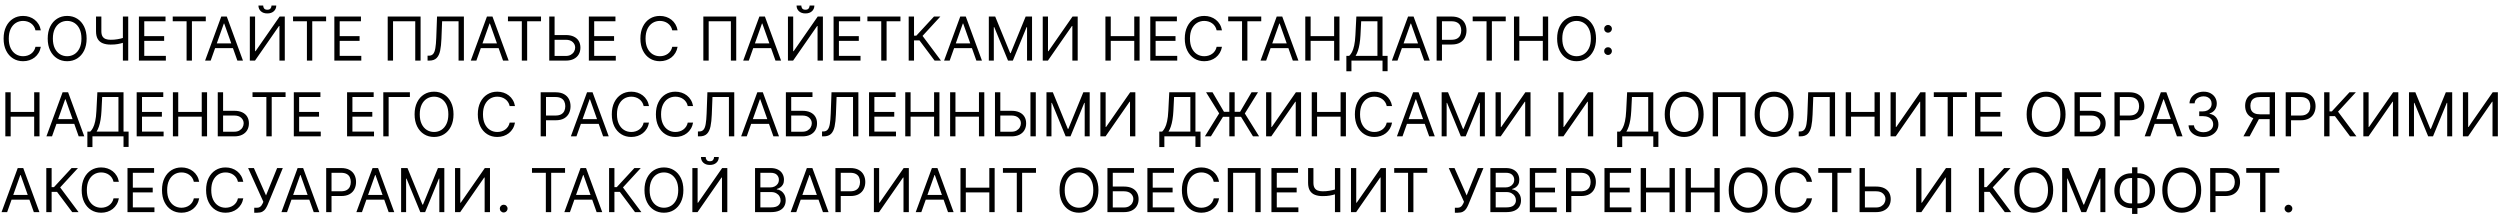 <?xml version="1.0" encoding="UTF-8"?> <svg xmlns="http://www.w3.org/2000/svg" width="330" height="29" viewBox="0 0 330 29" fill="none"><path d="M5.386 4H4.682C4.64 3.797 4.567 3.619 4.463 3.466C4.361 3.312 4.236 3.184 4.088 3.08C3.942 2.973 3.78 2.894 3.602 2.841C3.424 2.788 3.239 2.761 3.045 2.761C2.693 2.761 2.374 2.85 2.088 3.028C1.804 3.206 1.578 3.469 1.409 3.815C1.242 4.162 1.159 4.587 1.159 5.091C1.159 5.595 1.242 6.02 1.409 6.366C1.578 6.713 1.804 6.975 2.088 7.153C2.374 7.331 2.693 7.42 3.045 7.42C3.239 7.42 3.424 7.394 3.602 7.341C3.78 7.288 3.942 7.209 4.088 7.105C4.236 6.999 4.361 6.869 4.463 6.716C4.567 6.561 4.64 6.383 4.682 6.182H5.386C5.333 6.479 5.237 6.745 5.097 6.98C4.956 7.215 4.782 7.415 4.574 7.58C4.366 7.742 4.132 7.866 3.872 7.952C3.615 8.037 3.339 8.08 3.045 8.08C2.549 8.08 2.108 7.958 1.722 7.716C1.335 7.473 1.031 7.129 0.81 6.682C0.588 6.235 0.477 5.705 0.477 5.091C0.477 4.477 0.588 3.947 0.81 3.5C1.031 3.053 1.335 2.708 1.722 2.466C2.108 2.223 2.549 2.102 3.045 2.102C3.339 2.102 3.615 2.145 3.872 2.23C4.132 2.315 4.366 2.44 4.574 2.605C4.782 2.768 4.956 2.967 5.097 3.202C5.237 3.435 5.333 3.701 5.386 4ZM11.434 5.091C11.434 5.705 11.323 6.235 11.102 6.682C10.88 7.129 10.576 7.473 10.19 7.716C9.803 7.958 9.362 8.08 8.866 8.08C8.37 8.08 7.928 7.958 7.542 7.716C7.156 7.473 6.852 7.129 6.63 6.682C6.408 6.235 6.298 5.705 6.298 5.091C6.298 4.477 6.408 3.947 6.63 3.5C6.852 3.053 7.156 2.708 7.542 2.466C7.928 2.223 8.37 2.102 8.866 2.102C9.362 2.102 9.803 2.223 10.19 2.466C10.576 2.708 10.88 3.053 11.102 3.5C11.323 3.947 11.434 4.477 11.434 5.091ZM10.752 5.091C10.752 4.587 10.668 4.162 10.499 3.815C10.333 3.469 10.106 3.206 9.82 3.028C9.536 2.85 9.218 2.761 8.866 2.761C8.513 2.761 8.194 2.85 7.908 3.028C7.624 3.206 7.398 3.469 7.229 3.815C7.063 4.162 6.979 4.587 6.979 5.091C6.979 5.595 7.063 6.02 7.229 6.366C7.398 6.713 7.624 6.975 7.908 7.153C8.194 7.331 8.513 7.42 8.866 7.42C9.218 7.42 9.536 7.331 9.82 7.153C10.106 6.975 10.333 6.713 10.499 6.366C10.668 6.02 10.752 5.595 10.752 5.091ZM12.675 2.182H13.38V4.125C13.38 4.413 13.43 4.639 13.53 4.804C13.631 4.967 13.773 5.082 13.957 5.151C14.14 5.217 14.357 5.25 14.607 5.25C14.764 5.25 14.917 5.244 15.065 5.233C15.212 5.22 15.356 5.202 15.496 5.179C15.639 5.156 15.777 5.129 15.911 5.097C16.048 5.064 16.181 5.028 16.312 4.989V5.625C16.185 5.665 16.059 5.701 15.934 5.733C15.811 5.765 15.682 5.793 15.548 5.815C15.415 5.838 15.272 5.856 15.119 5.869C14.965 5.881 14.795 5.886 14.607 5.886C14.206 5.886 13.86 5.829 13.57 5.713C13.282 5.598 13.061 5.411 12.905 5.153C12.752 4.896 12.675 4.553 12.675 4.125V2.182ZM16.221 2.182H16.925V8H16.221V2.182ZM18.337 8V2.182H21.849V2.807H19.042V4.773H21.667V5.398H19.042V7.375H21.894V8H18.337ZM22.8 2.807V2.182H27.164V2.807H25.334V8H24.63V2.807H22.8ZM27.81 8H27.072L29.208 2.182H29.935L32.072 8H31.333L29.595 3.102H29.549L27.81 8ZM28.083 5.727H31.06V6.352H28.083V5.727ZM32.978 2.182H33.671V6.761H33.728L36.91 2.182H37.592V8H36.887V3.432H36.83L33.66 8H32.978V2.182ZM35.842 0.727H36.467C36.467 1.034 36.361 1.285 36.148 1.48C35.936 1.675 35.648 1.773 35.285 1.773C34.927 1.773 34.642 1.675 34.43 1.48C34.219 1.285 34.114 1.034 34.114 0.727H34.739C34.739 0.875 34.78 1.005 34.861 1.116C34.945 1.228 35.086 1.284 35.285 1.284C35.484 1.284 35.626 1.228 35.711 1.116C35.798 1.005 35.842 0.875 35.842 0.727ZM38.683 2.807V2.182H43.047V2.807H41.217V8H40.513V2.807H38.683ZM44.134 8V2.182H47.646V2.807H44.839V4.773H47.464V5.398H44.839V7.375H47.691V8H44.134ZM55.518 2.182V8H54.813V2.807H51.881V8H51.177V2.182H55.518ZM56.439 8V7.352H56.609C56.852 7.352 57.04 7.275 57.175 7.119C57.309 6.964 57.406 6.713 57.465 6.366C57.525 6.02 57.566 5.561 57.587 4.989L57.689 2.182H61.234V8H60.53V2.807H58.359L58.269 5.125C58.246 5.735 58.19 6.254 58.101 6.682C58.012 7.11 57.856 7.437 57.632 7.662C57.409 7.887 57.083 8 56.655 8H56.439ZM62.881 8H62.142L64.278 2.182H65.006L67.142 8H66.403L64.665 3.102H64.619L62.881 8ZM63.153 5.727H66.131V6.352H63.153V5.727ZM67.05 2.807V2.182H71.414V2.807H69.585V8H68.88V2.807H67.05ZM73.024 4.625H74.683C75.1 4.625 75.451 4.693 75.737 4.83C76.025 4.966 76.243 5.158 76.391 5.406C76.54 5.654 76.615 5.947 76.615 6.284C76.615 6.621 76.54 6.919 76.391 7.176C76.243 7.434 76.025 7.635 75.737 7.781C75.451 7.927 75.1 8 74.683 8H72.501V2.182H73.206V7.386H74.683C74.948 7.386 75.173 7.333 75.356 7.227C75.542 7.119 75.682 6.981 75.777 6.812C75.874 6.642 75.922 6.462 75.922 6.273C75.922 5.994 75.815 5.755 75.601 5.554C75.387 5.351 75.081 5.25 74.683 5.25H73.024V4.625ZM77.728 8V2.182H81.239V2.807H78.433V4.773H81.058V5.398H78.433V7.375H81.285V8H77.728ZM89.441 4H88.737C88.695 3.797 88.622 3.619 88.518 3.466C88.415 3.312 88.29 3.184 88.143 3.08C87.997 2.973 87.835 2.894 87.657 2.841C87.479 2.788 87.293 2.761 87.1 2.761C86.748 2.761 86.429 2.85 86.143 3.028C85.859 3.206 85.632 3.469 85.464 3.815C85.297 4.162 85.214 4.587 85.214 5.091C85.214 5.595 85.297 6.02 85.464 6.366C85.632 6.713 85.859 6.975 86.143 7.153C86.429 7.331 86.748 7.42 87.1 7.42C87.293 7.42 87.479 7.394 87.657 7.341C87.835 7.288 87.997 7.209 88.143 7.105C88.29 6.999 88.415 6.869 88.518 6.716C88.622 6.561 88.695 6.383 88.737 6.182H89.441C89.388 6.479 89.291 6.745 89.151 6.98C89.011 7.215 88.837 7.415 88.629 7.58C88.42 7.742 88.186 7.866 87.927 7.952C87.669 8.037 87.394 8.08 87.1 8.08C86.604 8.08 86.163 7.958 85.776 7.716C85.39 7.473 85.086 7.129 84.864 6.682C84.643 6.235 84.532 5.705 84.532 5.091C84.532 4.477 84.643 3.947 84.864 3.5C85.086 3.053 85.39 2.708 85.776 2.466C86.163 2.223 86.604 2.102 87.1 2.102C87.394 2.102 87.669 2.145 87.927 2.23C88.186 2.315 88.42 2.44 88.629 2.605C88.837 2.768 89.011 2.967 89.151 3.202C89.291 3.435 89.388 3.701 89.441 4ZM97.182 2.182V8H96.477V2.807H93.546V8H92.841V2.182H97.182ZM98.842 8H98.103L100.239 2.182H100.967L103.103 8H102.364L100.626 3.102H100.58L98.842 8ZM99.114 5.727H102.092V6.352H99.114V5.727ZM104.009 2.182H104.702V6.761H104.759L107.941 2.182H108.623V8H107.918V3.432H107.862L104.691 8H104.009V2.182ZM106.873 0.727H107.498C107.498 1.034 107.392 1.285 107.18 1.48C106.968 1.675 106.68 1.773 106.316 1.773C105.958 1.773 105.673 1.675 105.461 1.48C105.251 1.285 105.146 1.034 105.146 0.727H105.771C105.771 0.875 105.811 1.005 105.893 1.116C105.976 1.228 106.117 1.284 106.316 1.284C106.515 1.284 106.657 1.228 106.742 1.116C106.829 1.005 106.873 0.875 106.873 0.727ZM110.033 8V2.182H113.544V2.807H110.737V4.773H113.362V5.398H110.737V7.375H113.589V8H110.033ZM114.496 2.807V2.182H118.859V2.807H117.03V8H116.325V2.807H114.496ZM123.367 8L121.367 5.33H120.651V8H119.947V2.182H120.651V4.705H120.958L123.288 2.182H124.129L121.776 4.739L124.208 8H123.367ZM125.357 8H124.619L126.755 2.182H127.482L129.619 8H128.88L127.141 3.102H127.096L125.357 8ZM125.63 5.727H128.607V6.352H125.63V5.727ZM130.525 2.182H131.366L133.343 7.011H133.411L135.388 2.182H136.229V8H135.57V3.58H135.513L133.695 8H133.059L131.241 3.58H131.184V8H130.525V2.182ZM137.642 2.182H138.335V6.761H138.392L141.574 2.182H142.256V8H141.551V3.432H141.494L138.324 8H137.642V2.182ZM145.915 8V2.182H146.62V4.773H149.722V2.182H150.427V8H149.722V5.398H146.62V8H145.915ZM151.837 8V2.182H155.349V2.807H152.542V4.773H155.167V5.398H152.542V7.375H155.394V8H151.837ZM161.3 4H160.596C160.554 3.797 160.481 3.619 160.377 3.466C160.275 3.312 160.15 3.184 160.002 3.08C159.856 2.973 159.694 2.894 159.516 2.841C159.338 2.788 159.153 2.761 158.96 2.761C158.607 2.761 158.288 2.85 158.002 3.028C157.718 3.206 157.492 3.469 157.323 3.815C157.156 4.162 157.073 4.587 157.073 5.091C157.073 5.595 157.156 6.02 157.323 6.366C157.492 6.713 157.718 6.975 158.002 7.153C158.288 7.331 158.607 7.42 158.96 7.42C159.153 7.42 159.338 7.394 159.516 7.341C159.694 7.288 159.856 7.209 160.002 7.105C160.15 6.999 160.275 6.869 160.377 6.716C160.481 6.561 160.554 6.383 160.596 6.182H161.3C161.247 6.479 161.151 6.745 161.011 6.98C160.871 7.215 160.696 7.415 160.488 7.58C160.28 7.742 160.046 7.866 159.786 7.952C159.529 8.037 159.253 8.08 158.96 8.08C158.463 8.08 158.022 7.958 157.636 7.716C157.249 7.473 156.945 7.129 156.724 6.682C156.502 6.235 156.391 5.705 156.391 5.091C156.391 4.477 156.502 3.947 156.724 3.5C156.945 3.053 157.249 2.708 157.636 2.466C158.022 2.223 158.463 2.102 158.96 2.102C159.253 2.102 159.529 2.145 159.786 2.23C160.046 2.315 160.28 2.44 160.488 2.605C160.696 2.768 160.871 2.967 161.011 3.202C161.151 3.435 161.247 3.701 161.3 4ZM162.121 2.807V2.182H166.484V2.807H164.655V8H163.95V2.807H162.121ZM167.131 8H166.392L168.528 2.182H169.256L171.392 8H170.653L168.915 3.102H168.869L167.131 8ZM167.403 5.727H170.381V6.352H167.403V5.727ZM172.298 8V2.182H173.003V4.773H176.105V2.182H176.81V8H176.105V5.398H173.003V8H172.298ZM177.72 9.409V7.375H178.095C178.224 7.258 178.345 7.092 178.459 6.878C178.574 6.662 178.672 6.374 178.751 6.014C178.833 5.652 178.887 5.193 178.913 4.636L179.038 2.182H182.493V7.375H183.163V9.398H182.493V8H178.391V9.409H177.72ZM178.936 7.375H181.822V2.807H179.675L179.584 4.636C179.561 5.061 179.521 5.445 179.464 5.79C179.408 6.133 179.335 6.437 179.246 6.702C179.157 6.965 179.054 7.189 178.936 7.375ZM184.467 8H183.728L185.864 2.182H186.592L188.728 8H187.989L186.251 3.102H186.205L184.467 8ZM184.739 5.727H187.717V6.352H184.739V5.727ZM189.634 8V2.182H191.6C192.057 2.182 192.43 2.264 192.719 2.429C193.011 2.592 193.227 2.812 193.367 3.091C193.507 3.369 193.577 3.68 193.577 4.023C193.577 4.366 193.507 4.677 193.367 4.957C193.229 5.238 193.015 5.461 192.725 5.628C192.435 5.793 192.064 5.875 191.612 5.875H190.202V5.25H191.589C191.901 5.25 192.152 5.196 192.342 5.088C192.531 4.98 192.668 4.834 192.754 4.651C192.841 4.465 192.884 4.256 192.884 4.023C192.884 3.79 192.841 3.581 192.754 3.398C192.668 3.214 192.53 3.07 192.339 2.966C192.147 2.86 191.894 2.807 191.577 2.807H190.339V8H189.634ZM194.394 2.807V2.182H198.758V2.807H196.928V8H196.224V2.807H194.394ZM199.845 8V2.182H200.55V4.773H203.652V2.182H204.357V8H203.652V5.398H200.55V8H199.845ZM210.676 5.091C210.676 5.705 210.565 6.235 210.344 6.682C210.122 7.129 209.818 7.473 209.432 7.716C209.045 7.958 208.604 8.08 208.108 8.08C207.612 8.08 207.17 7.958 206.784 7.716C206.398 7.473 206.094 7.129 205.872 6.682C205.651 6.235 205.54 5.705 205.54 5.091C205.54 4.477 205.651 3.947 205.872 3.5C206.094 3.053 206.398 2.708 206.784 2.466C207.17 2.223 207.612 2.102 208.108 2.102C208.604 2.102 209.045 2.223 209.432 2.466C209.818 2.708 210.122 3.053 210.344 3.5C210.565 3.947 210.676 4.477 210.676 5.091ZM209.994 5.091C209.994 4.587 209.91 4.162 209.741 3.815C209.575 3.469 209.348 3.206 209.062 3.028C208.778 2.85 208.46 2.761 208.108 2.761C207.756 2.761 207.437 2.85 207.151 3.028C206.866 3.206 206.64 3.469 206.472 3.815C206.305 4.162 206.222 4.587 206.222 5.091C206.222 5.595 206.305 6.02 206.472 6.366C206.64 6.713 206.866 6.975 207.151 7.153C207.437 7.331 207.756 7.42 208.108 7.42C208.46 7.42 208.778 7.331 209.062 7.153C209.348 6.975 209.575 6.713 209.741 6.366C209.91 6.02 209.994 5.595 209.994 5.091ZM212.259 7.256C212.118 7.256 211.998 7.205 211.898 7.105C211.797 7.005 211.747 6.884 211.747 6.744C211.747 6.604 211.797 6.484 211.898 6.384C211.998 6.283 212.118 6.233 212.259 6.233C212.399 6.233 212.519 6.283 212.619 6.384C212.72 6.484 212.77 6.604 212.77 6.744C212.77 6.837 212.746 6.922 212.699 7C212.653 7.078 212.592 7.14 212.514 7.188C212.438 7.233 212.353 7.256 212.259 7.256ZM212.259 4.312C212.118 4.312 211.998 4.262 211.898 4.162C211.797 4.062 211.747 3.941 211.747 3.801C211.747 3.661 211.797 3.541 211.898 3.44C211.998 3.34 212.118 3.29 212.259 3.29C212.399 3.29 212.519 3.34 212.619 3.44C212.72 3.541 212.77 3.661 212.77 3.801C212.77 3.894 212.746 3.979 212.699 4.057C212.653 4.134 212.592 4.197 212.514 4.244C212.438 4.29 212.353 4.312 212.259 4.312ZM0.705 18V12.182H1.409V14.773H4.511V12.182H5.216V18H4.511V15.398H1.409V18H0.705ZM6.865 18H6.126L8.263 12.182H8.99L11.126 18H10.388L8.649 13.102H8.604L6.865 18ZM7.138 15.727H10.115V16.352H7.138V15.727ZM11.533 19.409V17.375H11.908C12.037 17.258 12.158 17.092 12.271 16.878C12.387 16.662 12.484 16.374 12.564 16.014C12.645 15.652 12.699 15.193 12.726 14.636L12.851 12.182H16.305V17.375H16.976V19.398H16.305V18H12.203V19.409H11.533ZM12.749 17.375H15.635V12.807H13.487L13.396 14.636C13.374 15.061 13.334 15.445 13.277 15.79C13.22 16.133 13.147 16.437 13.058 16.702C12.969 16.965 12.866 17.189 12.749 17.375ZM18.041 18V12.182H21.552V12.807H18.745V14.773H21.37V15.398H18.745V17.375H21.597V18H18.041ZM22.822 18V12.182H23.526V14.773H26.629V12.182H27.333V18H26.629V15.398H23.526V18H22.822ZM29.266 14.625H30.925C31.342 14.625 31.693 14.693 31.979 14.829C32.267 14.966 32.485 15.158 32.633 15.406C32.782 15.654 32.857 15.947 32.857 16.284C32.857 16.621 32.782 16.919 32.633 17.176C32.485 17.434 32.267 17.635 31.979 17.781C31.693 17.927 31.342 18 30.925 18H28.744V12.182H29.448V17.386H30.925C31.191 17.386 31.415 17.333 31.599 17.227C31.784 17.119 31.924 16.981 32.019 16.812C32.116 16.642 32.164 16.462 32.164 16.273C32.164 15.994 32.057 15.755 31.843 15.554C31.629 15.351 31.323 15.25 30.925 15.25H29.266V14.625ZM33.332 12.807V12.182H37.695V12.807H35.866V18H35.161V12.807H33.332ZM38.783 18V12.182H42.294V12.807H39.487V14.773H42.112V15.398H39.487V17.375H42.34V18H38.783ZM45.814 18V12.182H49.325V12.807H46.519V14.773H49.144V15.398H46.519V17.375H49.371V18H45.814ZM54.106 12.182V12.807H51.3V18H50.595V12.182H54.106ZM59.864 15.091C59.864 15.704 59.753 16.235 59.531 16.682C59.31 17.129 59.006 17.474 58.619 17.716C58.233 17.958 57.792 18.079 57.295 18.079C56.799 18.079 56.358 17.958 55.972 17.716C55.585 17.474 55.281 17.129 55.06 16.682C54.838 16.235 54.727 15.704 54.727 15.091C54.727 14.477 54.838 13.947 55.06 13.5C55.281 13.053 55.585 12.708 55.972 12.466C56.358 12.223 56.799 12.102 57.295 12.102C57.792 12.102 58.233 12.223 58.619 12.466C59.006 12.708 59.31 13.053 59.531 13.5C59.753 13.947 59.864 14.477 59.864 15.091ZM59.182 15.091C59.182 14.587 59.097 14.162 58.929 13.815C58.762 13.469 58.536 13.206 58.25 13.028C57.966 12.85 57.648 12.761 57.295 12.761C56.943 12.761 56.624 12.85 56.338 13.028C56.054 13.206 55.828 13.469 55.659 13.815C55.492 14.162 55.409 14.587 55.409 15.091C55.409 15.595 55.492 16.02 55.659 16.366C55.828 16.713 56.054 16.975 56.338 17.153C56.624 17.331 56.943 17.421 57.295 17.421C57.648 17.421 57.966 17.331 58.25 17.153C58.536 16.975 58.762 16.713 58.929 16.366C59.097 16.02 59.182 15.595 59.182 15.091ZM67.98 14H67.276C67.234 13.797 67.161 13.619 67.057 13.466C66.954 13.312 66.829 13.184 66.682 13.079C66.536 12.973 66.374 12.894 66.196 12.841C66.018 12.788 65.832 12.761 65.639 12.761C65.287 12.761 64.968 12.85 64.682 13.028C64.398 13.206 64.171 13.469 64.003 13.815C63.836 14.162 63.753 14.587 63.753 15.091C63.753 15.595 63.836 16.02 64.003 16.366C64.171 16.713 64.398 16.975 64.682 17.153C64.968 17.331 65.287 17.421 65.639 17.421C65.832 17.421 66.018 17.394 66.196 17.341C66.374 17.288 66.536 17.209 66.682 17.105C66.829 16.999 66.954 16.869 67.057 16.716C67.161 16.561 67.234 16.383 67.276 16.182H67.98C67.927 16.479 67.831 16.745 67.69 16.98C67.55 17.215 67.376 17.415 67.168 17.579C66.959 17.742 66.725 17.866 66.466 17.952C66.208 18.037 65.933 18.079 65.639 18.079C65.143 18.079 64.702 17.958 64.315 17.716C63.929 17.474 63.625 17.129 63.403 16.682C63.182 16.235 63.071 15.704 63.071 15.091C63.071 14.477 63.182 13.947 63.403 13.5C63.625 13.053 63.929 12.708 64.315 12.466C64.702 12.223 65.143 12.102 65.639 12.102C65.933 12.102 66.208 12.145 66.466 12.23C66.725 12.315 66.959 12.44 67.168 12.605C67.376 12.768 67.55 12.967 67.69 13.202C67.831 13.435 67.927 13.701 67.98 14ZM71.369 18V12.182H73.335C73.791 12.182 74.164 12.264 74.454 12.429C74.746 12.592 74.961 12.812 75.102 13.091C75.242 13.369 75.312 13.68 75.312 14.023C75.312 14.366 75.242 14.677 75.102 14.957C74.963 15.238 74.749 15.461 74.46 15.628C74.17 15.793 73.799 15.875 73.346 15.875H71.937V15.25H73.323C73.636 15.25 73.887 15.196 74.076 15.088C74.265 14.98 74.403 14.834 74.488 14.651C74.575 14.465 74.619 14.256 74.619 14.023C74.619 13.79 74.575 13.581 74.488 13.398C74.403 13.214 74.264 13.07 74.073 12.966C73.882 12.86 73.628 12.807 73.312 12.807H72.073V18H71.369ZM76.092 18H75.353L77.489 12.182H78.217L80.353 18H79.614L77.876 13.102H77.83L76.092 18ZM76.364 15.727H79.342V16.352H76.364V15.727ZM85.668 14H84.963C84.921 13.797 84.849 13.619 84.744 13.466C84.642 13.312 84.517 13.184 84.369 13.079C84.224 12.973 84.062 12.894 83.883 12.841C83.706 12.788 83.52 12.761 83.327 12.761C82.974 12.761 82.655 12.85 82.369 13.028C82.085 13.206 81.859 13.469 81.69 13.815C81.524 14.162 81.44 14.587 81.44 15.091C81.44 15.595 81.524 16.02 81.69 16.366C81.859 16.713 82.085 16.975 82.369 17.153C82.655 17.331 82.974 17.421 83.327 17.421C83.52 17.421 83.706 17.394 83.883 17.341C84.062 17.288 84.224 17.209 84.369 17.105C84.517 16.999 84.642 16.869 84.744 16.716C84.849 16.561 84.921 16.383 84.963 16.182H85.668C85.615 16.479 85.518 16.745 85.378 16.98C85.238 17.215 85.063 17.415 84.855 17.579C84.647 17.742 84.413 17.866 84.153 17.952C83.896 18.037 83.62 18.079 83.327 18.079C82.831 18.079 82.389 17.958 82.003 17.716C81.617 17.474 81.312 17.129 81.091 16.682C80.869 16.235 80.758 15.704 80.758 15.091C80.758 14.477 80.869 13.947 81.091 13.5C81.312 13.053 81.617 12.708 82.003 12.466C82.389 12.223 82.831 12.102 83.327 12.102C83.62 12.102 83.896 12.145 84.153 12.23C84.413 12.315 84.647 12.44 84.855 12.605C85.063 12.768 85.238 12.967 85.378 13.202C85.518 13.435 85.615 13.701 85.668 14ZM91.488 14H90.783C90.742 13.797 90.669 13.619 90.565 13.466C90.462 13.312 90.337 13.184 90.19 13.079C90.044 12.973 89.882 12.894 89.704 12.841C89.526 12.788 89.34 12.761 89.147 12.761C88.795 12.761 88.476 12.85 88.19 13.028C87.906 13.206 87.679 13.469 87.511 13.815C87.344 14.162 87.261 14.587 87.261 15.091C87.261 15.595 87.344 16.02 87.511 16.366C87.679 16.713 87.906 16.975 88.19 17.153C88.476 17.331 88.795 17.421 89.147 17.421C89.34 17.421 89.526 17.394 89.704 17.341C89.882 17.288 90.044 17.209 90.19 17.105C90.337 16.999 90.462 16.869 90.565 16.716C90.669 16.561 90.742 16.383 90.783 16.182H91.488C91.435 16.479 91.338 16.745 91.198 16.98C91.058 17.215 90.884 17.415 90.675 17.579C90.467 17.742 90.233 17.866 89.974 17.952C89.716 18.037 89.441 18.079 89.147 18.079C88.651 18.079 88.21 17.958 87.823 17.716C87.437 17.474 87.133 17.129 86.911 16.682C86.69 16.235 86.579 15.704 86.579 15.091C86.579 14.477 86.69 13.947 86.911 13.5C87.133 13.053 87.437 12.708 87.823 12.466C88.21 12.223 88.651 12.102 89.147 12.102C89.441 12.102 89.716 12.145 89.974 12.23C90.233 12.315 90.467 12.44 90.675 12.605C90.884 12.768 91.058 12.967 91.198 13.202C91.338 13.435 91.435 13.701 91.488 14ZM92.126 18V17.352H92.297C92.539 17.352 92.728 17.275 92.862 17.119C92.997 16.964 93.093 16.713 93.152 16.366C93.213 16.02 93.253 15.561 93.274 14.989L93.376 12.182H96.922V18H96.217V12.807H94.047L93.956 15.125C93.933 15.735 93.877 16.254 93.788 16.682C93.699 17.11 93.543 17.437 93.32 17.662C93.096 17.887 92.77 18 92.342 18H92.126ZM98.568 18H97.829L99.966 12.182H100.693L102.83 18H102.091L100.352 13.102H100.307L98.568 18ZM98.841 15.727H101.818V16.352H98.841V15.727ZM103.736 18V12.182H107.247V12.807H104.44V14.625H105.918C106.334 14.625 106.686 14.693 106.972 14.829C107.259 14.966 107.477 15.158 107.625 15.406C107.775 15.654 107.849 15.947 107.849 16.284C107.849 16.621 107.775 16.919 107.625 17.176C107.477 17.434 107.259 17.635 106.972 17.781C106.686 17.927 106.334 18 105.918 18H103.736ZM104.44 17.386H105.918C106.183 17.386 106.407 17.333 106.591 17.227C106.777 17.119 106.917 16.981 107.011 16.812C107.108 16.642 107.156 16.462 107.156 16.273C107.156 15.994 107.049 15.755 106.835 15.554C106.621 15.351 106.315 15.25 105.918 15.25H104.44V17.386ZM108.509 18V17.352H108.68C108.922 17.352 109.111 17.275 109.245 17.119C109.379 16.964 109.476 16.713 109.535 16.366C109.595 16.02 109.636 15.561 109.657 14.989L109.759 12.182H113.305V18H112.6V12.807H110.43L110.339 15.125C110.316 15.735 110.26 16.254 110.171 16.682C110.082 17.11 109.926 17.437 109.702 17.662C109.479 17.887 109.153 18 108.725 18H108.509ZM114.712 18V12.182H118.224V12.807H115.417V14.773H118.042V15.398H115.417V17.375H118.269V18H114.712ZM119.494 18V12.182H120.198V14.773H123.3V12.182H124.005V18H123.3V15.398H120.198V18H119.494ZM125.415 18V12.182H126.12V14.773H129.222V12.182H129.927V18H129.222V15.398H126.12V18H125.415ZM131.86 14.625H133.519C133.936 14.625 134.287 14.693 134.573 14.829C134.861 14.966 135.079 15.158 135.227 15.406C135.376 15.654 135.451 15.947 135.451 16.284C135.451 16.621 135.376 16.919 135.227 17.176C135.079 17.434 134.861 17.635 134.573 17.781C134.287 17.927 133.936 18 133.519 18H131.337V12.182H132.042V17.386H133.519C133.784 17.386 134.009 17.333 134.192 17.227C134.378 17.119 134.518 16.981 134.613 16.812C134.71 16.642 134.758 16.462 134.758 16.273C134.758 15.994 134.651 15.755 134.437 15.554C134.223 15.351 133.917 15.25 133.519 15.25H131.86V14.625ZM136.724 12.182V18H136.019V12.182H136.724ZM138.134 12.182H138.975L140.952 17.011H141.021L142.998 12.182H143.839V18H143.18V13.579H143.123L141.305 18H140.668L138.85 13.579H138.793V18H138.134V12.182ZM145.251 12.182H145.945V16.761H146.001L149.183 12.182H149.865V18H149.161V13.432H149.104L145.933 18H145.251V12.182ZM153.025 19.409V17.375H153.4C153.529 17.258 153.65 17.092 153.763 16.878C153.879 16.662 153.977 16.374 154.056 16.014C154.138 15.652 154.192 15.193 154.218 14.636L154.343 12.182H157.798V17.375H158.468V19.398H157.798V18H153.695V19.409H153.025ZM154.241 17.375H157.127V12.807H154.979L154.888 14.636C154.866 15.061 154.826 15.445 154.769 15.79C154.712 16.133 154.639 16.437 154.55 16.702C154.461 16.965 154.358 17.189 154.241 17.375ZM162.976 12.182V18H162.271V12.182H162.976ZM159.044 18L160.93 14.966L159.203 12.182H160.055L161.567 14.761H163.692L165.203 12.182H166.055L164.317 14.977L166.203 18H165.396L163.817 15.421H161.43L159.839 18H159.044ZM167.126 12.182H167.82V16.761H167.876L171.058 12.182H171.74V18H171.036V13.432H170.979L167.808 18H167.126V12.182ZM173.15 18V12.182H173.854V14.773H176.957V12.182H177.661V18H176.957V15.398H173.854V18H173.15ZM183.754 14H183.049C183.007 13.797 182.934 13.619 182.83 13.466C182.728 13.312 182.603 13.184 182.455 13.079C182.309 12.973 182.147 12.894 181.969 12.841C181.791 12.788 181.606 12.761 181.413 12.761C181.06 12.761 180.741 12.85 180.455 13.028C180.171 13.206 179.945 13.469 179.776 13.815C179.61 14.162 179.526 14.587 179.526 15.091C179.526 15.595 179.61 16.02 179.776 16.366C179.945 16.713 180.171 16.975 180.455 17.153C180.741 17.331 181.06 17.421 181.413 17.421C181.606 17.421 181.791 17.394 181.969 17.341C182.147 17.288 182.309 17.209 182.455 17.105C182.603 16.999 182.728 16.869 182.83 16.716C182.934 16.561 183.007 16.383 183.049 16.182H183.754C183.701 16.479 183.604 16.745 183.464 16.98C183.324 17.215 183.149 17.415 182.941 17.579C182.733 17.742 182.499 17.866 182.239 17.952C181.982 18.037 181.706 18.079 181.413 18.079C180.916 18.079 180.475 17.958 180.089 17.716C179.702 17.474 179.398 17.129 179.177 16.682C178.955 16.235 178.844 15.704 178.844 15.091C178.844 14.477 178.955 13.947 179.177 13.5C179.398 13.053 179.702 12.708 180.089 12.466C180.475 12.223 180.916 12.102 181.413 12.102C181.706 12.102 181.982 12.145 182.239 12.23C182.499 12.315 182.733 12.44 182.941 12.605C183.149 12.768 183.324 12.967 183.464 13.202C183.604 13.435 183.701 13.701 183.754 14ZM185.131 18H184.392L186.528 12.182H187.256L189.392 18H188.653L186.915 13.102H186.869L185.131 18ZM185.403 15.727H188.381V16.352H185.403V15.727ZM190.298 12.182H191.139L193.116 17.011H193.185L195.162 12.182H196.003V18H195.344V13.579H195.287L193.469 18H192.832L191.014 13.579H190.957V18H190.298V12.182ZM197.415 12.182H198.109V16.761H198.165L201.347 12.182H202.029V18H201.325V13.432H201.268L198.097 18H197.415V12.182ZM205.689 12.182H206.382V16.761H206.439L209.621 12.182H210.303V18H209.598V13.432H209.541L206.371 18H205.689V12.182ZM213.462 19.409V17.375H213.837C213.966 17.258 214.087 17.092 214.201 16.878C214.317 16.662 214.414 16.374 214.494 16.014C214.575 15.652 214.629 15.193 214.656 14.636L214.781 12.182H218.235V17.375H218.906V19.398H218.235V18H214.133V19.409H213.462ZM214.678 17.375H217.565V12.807H215.417L215.326 14.636C215.303 15.061 215.263 15.445 215.207 15.79C215.15 16.133 215.077 16.437 214.988 16.702C214.899 16.965 214.796 17.189 214.678 17.375ZM224.879 15.091C224.879 15.704 224.768 16.235 224.547 16.682C224.325 17.129 224.021 17.474 223.635 17.716C223.249 17.958 222.807 18.079 222.311 18.079C221.815 18.079 221.374 17.958 220.987 17.716C220.601 17.474 220.297 17.129 220.075 16.682C219.854 16.235 219.743 15.704 219.743 15.091C219.743 14.477 219.854 13.947 220.075 13.5C220.297 13.053 220.601 12.708 220.987 12.466C221.374 12.223 221.815 12.102 222.311 12.102C222.807 12.102 223.249 12.223 223.635 12.466C224.021 12.708 224.325 13.053 224.547 13.5C224.768 13.947 224.879 14.477 224.879 15.091ZM224.197 15.091C224.197 14.587 224.113 14.162 223.945 13.815C223.778 13.469 223.552 13.206 223.266 13.028C222.982 12.85 222.663 12.761 222.311 12.761C221.959 12.761 221.64 12.85 221.354 13.028C221.07 13.206 220.843 13.469 220.675 13.815C220.508 14.162 220.425 14.587 220.425 15.091C220.425 15.595 220.508 16.02 220.675 16.366C220.843 16.713 221.07 16.975 221.354 17.153C221.64 17.331 221.959 17.421 222.311 17.421C222.663 17.421 222.982 17.331 223.266 17.153C223.552 16.975 223.778 16.713 223.945 16.366C224.113 16.02 224.197 15.595 224.197 15.091ZM230.416 12.182V18H229.712V12.807H226.78V18H226.075V12.182H230.416ZM236.746 15.091C236.746 15.704 236.636 16.235 236.414 16.682C236.192 17.129 235.888 17.474 235.502 17.716C235.116 17.958 234.674 18.079 234.178 18.079C233.682 18.079 233.241 17.958 232.854 17.716C232.468 17.474 232.164 17.129 231.942 16.682C231.721 16.235 231.61 15.704 231.61 15.091C231.61 14.477 231.721 13.947 231.942 13.5C232.164 13.053 232.468 12.708 232.854 12.466C233.241 12.223 233.682 12.102 234.178 12.102C234.674 12.102 235.116 12.223 235.502 12.466C235.888 12.708 236.192 13.053 236.414 13.5C236.636 13.947 236.746 14.477 236.746 15.091ZM236.065 15.091C236.065 14.587 235.98 14.162 235.812 13.815C235.645 13.469 235.419 13.206 235.133 13.028C234.849 12.85 234.531 12.761 234.178 12.761C233.826 12.761 233.507 12.85 233.221 13.028C232.937 13.206 232.71 13.469 232.542 13.815C232.375 14.162 232.292 14.587 232.292 15.091C232.292 15.595 232.375 16.02 232.542 16.366C232.71 16.713 232.937 16.975 233.221 17.153C233.507 17.331 233.826 17.421 234.178 17.421C234.531 17.421 234.849 17.331 235.133 17.153C235.419 16.975 235.645 16.713 235.812 16.366C235.98 16.02 236.065 15.595 236.065 15.091ZM237.431 18V17.352H237.602C237.844 17.352 238.032 17.275 238.167 17.119C238.301 16.964 238.398 16.713 238.457 16.366C238.517 16.02 238.558 15.561 238.579 14.989L238.681 12.182H242.227V18H241.522V12.807H239.352L239.261 15.125C239.238 15.735 239.182 16.254 239.093 16.682C239.004 17.11 238.848 17.437 238.624 17.662C238.401 17.887 238.075 18 237.647 18H237.431ZM243.634 18V12.182H244.339V14.773H247.441V12.182H248.146V18H247.441V15.398H244.339V18H243.634ZM249.556 12.182H250.249V16.761H250.306L253.488 12.182H254.17V18H253.465V13.432H253.408L250.238 18H249.556V12.182ZM255.261 12.807V12.182H259.625V12.807H257.795V18H257.091V12.807H255.261ZM260.712 18V12.182H264.224V12.807H261.417V14.773H264.042V15.398H261.417V17.375H264.269V18H260.712ZM272.653 15.091C272.653 15.704 272.542 16.235 272.32 16.682C272.099 17.129 271.795 17.474 271.408 17.716C271.022 17.958 270.581 18.079 270.085 18.079C269.588 18.079 269.147 17.958 268.761 17.716C268.374 17.474 268.07 17.129 267.849 16.682C267.627 16.235 267.516 15.704 267.516 15.091C267.516 14.477 267.627 13.947 267.849 13.5C268.07 13.053 268.374 12.708 268.761 12.466C269.147 12.223 269.588 12.102 270.085 12.102C270.581 12.102 271.022 12.223 271.408 12.466C271.795 12.708 272.099 13.053 272.32 13.5C272.542 13.947 272.653 14.477 272.653 15.091ZM271.971 15.091C271.971 14.587 271.887 14.162 271.718 13.815C271.551 13.469 271.325 13.206 271.039 13.028C270.755 12.85 270.437 12.761 270.085 12.761C269.732 12.761 269.413 12.85 269.127 13.028C268.843 13.206 268.617 13.469 268.448 13.815C268.281 14.162 268.198 14.587 268.198 15.091C268.198 15.595 268.281 16.02 268.448 16.366C268.617 16.713 268.843 16.975 269.127 17.153C269.413 17.331 269.732 17.421 270.085 17.421C270.437 17.421 270.755 17.331 271.039 17.153C271.325 16.975 271.551 16.713 271.718 16.366C271.887 16.02 271.971 15.595 271.971 15.091ZM273.837 18V12.182H277.349V12.807H274.542V14.625H276.019C276.436 14.625 276.787 14.693 277.073 14.829C277.361 14.966 277.579 15.158 277.727 15.406C277.876 15.654 277.951 15.947 277.951 16.284C277.951 16.621 277.876 16.919 277.727 17.176C277.579 17.434 277.361 17.635 277.073 17.781C276.787 17.927 276.436 18 276.019 18H273.837ZM274.542 17.386H276.019C276.284 17.386 276.509 17.333 276.692 17.227C276.878 17.119 277.018 16.981 277.113 16.812C277.21 16.642 277.258 16.462 277.258 16.273C277.258 15.994 277.151 15.755 276.937 15.554C276.723 15.351 276.417 15.25 276.019 15.25H274.542V17.386ZM279.111 18V12.182H281.077C281.533 12.182 281.906 12.264 282.196 12.429C282.488 12.592 282.704 12.812 282.844 13.091C282.984 13.369 283.054 13.68 283.054 14.023C283.054 14.366 282.984 14.677 282.844 14.957C282.705 15.238 282.491 15.461 282.202 15.628C281.912 15.793 281.541 15.875 281.088 15.875H279.679V15.25H281.065C281.378 15.25 281.629 15.196 281.818 15.088C282.008 14.98 282.145 14.834 282.23 14.651C282.317 14.465 282.361 14.256 282.361 14.023C282.361 13.79 282.317 13.581 282.23 13.398C282.145 13.214 282.007 13.07 281.815 12.966C281.624 12.86 281.37 12.807 281.054 12.807H279.815V18H279.111ZM283.834 18H283.095L285.232 12.182H285.959L288.095 18H287.357L285.618 13.102H285.572L283.834 18ZM284.107 15.727H287.084V16.352H284.107V15.727ZM290.865 18.079C290.49 18.079 290.156 18.015 289.862 17.886C289.571 17.758 289.339 17.579 289.166 17.349C288.996 17.118 288.903 16.85 288.888 16.546H289.604C289.619 16.733 289.683 16.895 289.797 17.031C289.911 17.166 290.059 17.27 290.243 17.344C290.427 17.418 290.63 17.454 290.854 17.454C291.104 17.454 291.325 17.411 291.518 17.324C291.712 17.237 291.863 17.116 291.973 16.96C292.083 16.805 292.138 16.625 292.138 16.421C292.138 16.206 292.085 16.018 291.979 15.855C291.873 15.69 291.717 15.562 291.513 15.469C291.308 15.376 291.058 15.329 290.763 15.329H290.297V14.704H290.763C290.994 14.704 291.196 14.663 291.371 14.579C291.547 14.496 291.684 14.379 291.783 14.227C291.883 14.076 291.933 13.898 291.933 13.693C291.933 13.496 291.89 13.325 291.803 13.179C291.715 13.033 291.592 12.919 291.433 12.838C291.276 12.757 291.09 12.716 290.876 12.716C290.676 12.716 290.486 12.753 290.308 12.827C290.132 12.899 289.988 13.004 289.876 13.142C289.765 13.278 289.704 13.443 289.695 13.636H289.013C289.024 13.331 289.116 13.064 289.288 12.835C289.461 12.604 289.686 12.424 289.964 12.296C290.245 12.167 290.553 12.102 290.888 12.102C291.248 12.102 291.556 12.175 291.814 12.321C292.071 12.465 292.269 12.655 292.408 12.892C292.546 13.129 292.615 13.384 292.615 13.659C292.615 13.987 292.529 14.266 292.357 14.497C292.186 14.728 291.954 14.888 291.661 14.977V15.023C292.028 15.083 292.315 15.24 292.521 15.492C292.728 15.742 292.831 16.051 292.831 16.421C292.831 16.737 292.745 17.021 292.572 17.273C292.402 17.523 292.169 17.72 291.874 17.864C291.578 18.008 291.242 18.079 290.865 18.079ZM300.3 18H299.595V12.807H298.357C298.042 12.807 297.789 12.855 297.598 12.952C297.407 13.046 297.268 13.181 297.18 13.355C297.093 13.529 297.05 13.733 297.05 13.966C297.05 14.199 297.092 14.4 297.178 14.568C297.265 14.735 297.403 14.864 297.592 14.954C297.784 15.046 298.035 15.091 298.345 15.091H299.913V15.727H298.322C297.872 15.727 297.501 15.652 297.212 15.503C296.922 15.351 296.707 15.143 296.567 14.878C296.427 14.613 296.357 14.309 296.357 13.966C296.357 13.623 296.427 13.317 296.567 13.048C296.707 12.779 296.923 12.568 297.214 12.415C297.506 12.259 297.879 12.182 298.334 12.182H300.3V18ZM297.561 15.386H298.357L296.947 18H296.129L297.561 15.386ZM301.712 18V12.182H303.678C304.135 12.182 304.508 12.264 304.798 12.429C305.089 12.592 305.305 12.812 305.445 13.091C305.585 13.369 305.656 13.68 305.656 14.023C305.656 14.366 305.585 14.677 305.445 14.957C305.307 15.238 305.093 15.461 304.803 15.628C304.513 15.793 304.142 15.875 303.69 15.875H302.281V15.25H303.667C303.979 15.25 304.23 15.196 304.42 15.088C304.609 14.98 304.746 14.834 304.832 14.651C304.919 14.465 304.962 14.256 304.962 14.023C304.962 13.79 304.919 13.581 304.832 13.398C304.746 13.214 304.608 13.07 304.417 12.966C304.226 12.86 303.972 12.807 303.656 12.807H302.417V18H301.712ZM310.211 18L308.211 15.329H307.495V18H306.79V12.182H307.495V14.704H307.802L310.131 12.182H310.972L308.62 14.739L311.052 18H310.211ZM311.962 12.182H312.656V16.761H312.712L315.894 12.182H316.576V18H315.871V13.432H315.815L312.644 18H311.962V12.182ZM317.986 12.182H318.827L320.804 17.011H320.872L322.849 12.182H323.69V18H323.031V13.579H322.974L321.156 18H320.52L318.702 13.579H318.645V18H317.986V12.182ZM325.103 12.182H325.796V16.761H325.853L329.035 12.182H329.717V18H329.012V13.432H328.955L325.785 18H325.103V12.182ZM0.943 28H0.205L2.341 22.182H3.068L5.205 28H4.466L2.727 23.102H2.682L0.943 28ZM1.216 25.727H4.193V26.352H1.216V25.727ZM9.531 28L7.531 25.329H6.815V28H6.111V22.182H6.815V24.704H7.122L9.452 22.182H10.293L7.94 24.739L10.372 28H9.531ZM15.691 24H14.986C14.945 23.797 14.872 23.619 14.768 23.466C14.665 23.312 14.54 23.184 14.393 23.079C14.247 22.974 14.085 22.894 13.907 22.841C13.729 22.788 13.543 22.761 13.35 22.761C12.998 22.761 12.679 22.85 12.393 23.028C12.109 23.206 11.882 23.469 11.714 23.815C11.547 24.162 11.464 24.587 11.464 25.091C11.464 25.595 11.547 26.02 11.714 26.366C11.882 26.713 12.109 26.975 12.393 27.153C12.679 27.331 12.998 27.421 13.35 27.421C13.543 27.421 13.729 27.394 13.907 27.341C14.085 27.288 14.247 27.209 14.393 27.105C14.54 26.999 14.665 26.869 14.768 26.716C14.872 26.561 14.945 26.383 14.986 26.182H15.691C15.638 26.479 15.541 26.745 15.401 26.98C15.261 27.215 15.087 27.415 14.879 27.579C14.67 27.742 14.436 27.866 14.177 27.952C13.919 28.037 13.644 28.079 13.35 28.079C12.854 28.079 12.413 27.958 12.026 27.716C11.64 27.474 11.336 27.129 11.114 26.682C10.893 26.235 10.782 25.704 10.782 25.091C10.782 24.477 10.893 23.947 11.114 23.5C11.336 23.053 11.64 22.708 12.026 22.466C12.413 22.224 12.854 22.102 13.35 22.102C13.644 22.102 13.919 22.145 14.177 22.23C14.436 22.315 14.67 22.44 14.879 22.605C15.087 22.768 15.261 22.967 15.401 23.202C15.541 23.435 15.638 23.701 15.691 24ZM16.829 28V22.182H20.341V22.807H17.534V24.773H20.159V25.398H17.534V27.375H20.386V28H16.829ZM26.293 24H25.588C25.546 23.797 25.474 23.619 25.369 23.466C25.267 23.312 25.142 23.184 24.994 23.079C24.849 22.974 24.687 22.894 24.509 22.841C24.331 22.788 24.145 22.761 23.952 22.761C23.599 22.761 23.28 22.85 22.994 23.028C22.71 23.206 22.484 23.469 22.315 23.815C22.149 24.162 22.065 24.587 22.065 25.091C22.065 25.595 22.149 26.02 22.315 26.366C22.484 26.713 22.71 26.975 22.994 27.153C23.28 27.331 23.599 27.421 23.952 27.421C24.145 27.421 24.331 27.394 24.509 27.341C24.687 27.288 24.849 27.209 24.994 27.105C25.142 26.999 25.267 26.869 25.369 26.716C25.474 26.561 25.546 26.383 25.588 26.182H26.293C26.24 26.479 26.143 26.745 26.003 26.98C25.863 27.215 25.688 27.415 25.48 27.579C25.272 27.742 25.038 27.866 24.778 27.952C24.521 28.037 24.245 28.079 23.952 28.079C23.456 28.079 23.014 27.958 22.628 27.716C22.241 27.474 21.938 27.129 21.716 26.682C21.494 26.235 21.384 25.704 21.384 25.091C21.384 24.477 21.494 23.947 21.716 23.5C21.938 23.053 22.241 22.708 22.628 22.466C23.014 22.224 23.456 22.102 23.952 22.102C24.245 22.102 24.521 22.145 24.778 22.23C25.038 22.315 25.272 22.44 25.48 22.605C25.688 22.768 25.863 22.967 26.003 23.202C26.143 23.435 26.24 23.701 26.293 24ZM32.113 24H31.408C31.367 23.797 31.294 23.619 31.19 23.466C31.087 23.312 30.962 23.184 30.815 23.079C30.669 22.974 30.507 22.894 30.329 22.841C30.151 22.788 29.965 22.761 29.772 22.761C29.42 22.761 29.101 22.85 28.815 23.028C28.53 23.206 28.304 23.469 28.136 23.815C27.969 24.162 27.886 24.587 27.886 25.091C27.886 25.595 27.969 26.02 28.136 26.366C28.304 26.713 28.53 26.975 28.815 27.153C29.101 27.331 29.42 27.421 29.772 27.421C29.965 27.421 30.151 27.394 30.329 27.341C30.507 27.288 30.669 27.209 30.815 27.105C30.962 26.999 31.087 26.869 31.19 26.716C31.294 26.561 31.367 26.383 31.408 26.182H32.113C32.06 26.479 31.963 26.745 31.823 26.98C31.683 27.215 31.509 27.415 31.3 27.579C31.092 27.742 30.858 27.866 30.599 27.952C30.341 28.037 30.066 28.079 29.772 28.079C29.276 28.079 28.834 27.958 28.448 27.716C28.062 27.474 27.758 27.129 27.536 26.682C27.315 26.235 27.204 25.704 27.204 25.091C27.204 24.477 27.315 23.947 27.536 23.5C27.758 23.053 28.062 22.708 28.448 22.466C28.834 22.224 29.276 22.102 29.772 22.102C30.066 22.102 30.341 22.145 30.599 22.23C30.858 22.315 31.092 22.44 31.3 22.605C31.509 22.768 31.683 22.967 31.823 23.202C31.963 23.435 32.06 23.701 32.113 24ZM33.558 28.079V27.421H33.922C34.062 27.421 34.179 27.393 34.274 27.338C34.371 27.283 34.45 27.212 34.513 27.125C34.577 27.038 34.63 26.947 34.672 26.852L34.763 26.636L32.751 22.182H33.513L35.115 25.796L36.581 22.182H37.331L35.32 27.057C35.24 27.239 35.149 27.407 35.047 27.562C34.947 27.718 34.809 27.843 34.635 27.938C34.463 28.032 34.229 28.079 33.933 28.079H33.558ZM37.889 28H37.15L39.286 22.182H40.014L42.15 28H41.411L39.673 23.102H39.627L37.889 28ZM38.161 25.727H41.139V26.352H38.161V25.727ZM43.056 28V22.182H45.022C45.478 22.182 45.852 22.264 46.141 22.429C46.433 22.592 46.649 22.812 46.789 23.091C46.929 23.369 46.999 23.68 46.999 24.023C46.999 24.366 46.929 24.677 46.789 24.957C46.651 25.238 46.437 25.461 46.147 25.628C45.857 25.793 45.486 25.875 45.033 25.875H43.624V25.25H45.011C45.323 25.25 45.574 25.196 45.764 25.088C45.953 24.98 46.09 24.834 46.175 24.651C46.263 24.465 46.306 24.256 46.306 24.023C46.306 23.79 46.263 23.581 46.175 23.398C46.09 23.214 45.952 23.07 45.761 22.966C45.569 22.86 45.316 22.807 44.999 22.807H43.761V28H43.056ZM47.779 28H47.041L49.177 22.182H49.904L52.041 28H51.302L49.563 23.102H49.518L47.779 28ZM48.052 25.727H51.029V26.352H48.052V25.727ZM52.947 22.182H53.788L55.765 27.011H55.833L57.81 22.182H58.651V28H57.992V23.579H57.935L56.117 28H55.481L53.663 23.579H53.606V28H52.947V22.182ZM60.064 22.182H60.757V26.761H60.814L63.996 22.182H64.678V28H63.973V23.432H63.916L60.746 28H60.064V22.182ZM66.485 28.046C66.345 28.046 66.225 27.995 66.124 27.895C66.024 27.794 65.974 27.674 65.974 27.534C65.974 27.394 66.024 27.274 66.124 27.173C66.225 27.073 66.345 27.023 66.485 27.023C66.625 27.023 66.746 27.073 66.846 27.173C66.946 27.274 66.996 27.394 66.996 27.534C66.996 27.627 66.973 27.712 66.925 27.79C66.88 27.867 66.818 27.93 66.741 27.977C66.665 28.023 66.58 28.046 66.485 28.046ZM70.222 22.807V22.182H74.586V22.807H72.756V28H72.052V22.807H70.222ZM75.232 28H74.494L76.63 22.182H77.357L79.494 28H78.755L77.016 23.102H76.971L75.232 28ZM75.505 25.727H78.482V26.352H75.505V25.727ZM83.82 28L81.82 25.329H81.104V28H80.4V22.182H81.104V24.704H81.411L83.741 22.182H84.582L82.229 24.739L84.661 28H83.82ZM90.207 25.091C90.207 25.704 90.097 26.235 89.875 26.682C89.653 27.129 89.349 27.474 88.963 27.716C88.577 27.958 88.135 28.079 87.639 28.079C87.143 28.079 86.702 27.958 86.315 27.716C85.929 27.474 85.625 27.129 85.403 26.682C85.182 26.235 85.071 25.704 85.071 25.091C85.071 24.477 85.182 23.947 85.403 23.5C85.625 23.053 85.929 22.708 86.315 22.466C86.702 22.224 87.143 22.102 87.639 22.102C88.135 22.102 88.577 22.224 88.963 22.466C89.349 22.708 89.653 23.053 89.875 23.5C90.097 23.947 90.207 24.477 90.207 25.091ZM89.526 25.091C89.526 24.587 89.441 24.162 89.273 23.815C89.106 23.469 88.88 23.206 88.594 23.028C88.31 22.85 87.992 22.761 87.639 22.761C87.287 22.761 86.968 22.85 86.682 23.028C86.398 23.206 86.171 23.469 86.003 23.815C85.836 24.162 85.753 24.587 85.753 25.091C85.753 25.595 85.836 26.02 86.003 26.366C86.171 26.713 86.398 26.975 86.682 27.153C86.968 27.331 87.287 27.421 87.639 27.421C87.992 27.421 88.31 27.331 88.594 27.153C88.88 26.975 89.106 26.713 89.273 26.366C89.441 26.02 89.526 25.595 89.526 25.091ZM91.392 22.182H92.085V26.761H92.142L95.324 22.182H96.006V28H95.301V23.432H95.244L92.074 28H91.392V22.182ZM94.256 20.727H94.881C94.881 21.034 94.775 21.285 94.562 21.48C94.35 21.675 94.062 21.773 93.699 21.773C93.341 21.773 93.056 21.675 92.844 21.48C92.633 21.285 92.528 21.034 92.528 20.727H93.153C93.153 20.875 93.194 21.005 93.276 21.116C93.359 21.228 93.5 21.284 93.699 21.284C93.898 21.284 94.04 21.228 94.125 21.116C94.212 21.005 94.256 20.875 94.256 20.727ZM99.665 28V22.182H101.7C102.105 22.182 102.439 22.252 102.702 22.392C102.966 22.53 103.162 22.717 103.29 22.952C103.419 23.185 103.484 23.443 103.484 23.727C103.484 23.977 103.439 24.184 103.35 24.347C103.263 24.509 103.147 24.638 103.004 24.733C102.862 24.828 102.707 24.898 102.54 24.943V25C102.719 25.011 102.897 25.074 103.077 25.188C103.257 25.301 103.408 25.464 103.529 25.676C103.65 25.888 103.711 26.148 103.711 26.454C103.711 26.746 103.645 27.009 103.512 27.241C103.379 27.474 103.17 27.659 102.884 27.796C102.598 27.932 102.226 28 101.768 28H99.665ZM100.37 27.375H101.768C102.228 27.375 102.555 27.286 102.748 27.108C102.943 26.928 103.04 26.71 103.04 26.454C103.04 26.258 102.99 26.076 102.89 25.909C102.79 25.741 102.647 25.606 102.461 25.506C102.275 25.403 102.056 25.352 101.802 25.352H100.37V27.375ZM100.37 24.739H101.677C101.889 24.739 102.08 24.697 102.251 24.614C102.423 24.53 102.559 24.413 102.66 24.261C102.762 24.11 102.813 23.932 102.813 23.727C102.813 23.472 102.724 23.255 102.546 23.077C102.368 22.897 102.086 22.807 101.7 22.807H100.37V24.739ZM105.107 28H104.369L106.505 22.182H107.232L109.369 28H108.63L106.891 23.102H106.846L105.107 28ZM105.38 25.727H108.357V26.352H105.38V25.727ZM110.275 28V22.182H112.241C112.697 22.182 113.07 22.264 113.36 22.429C113.652 22.592 113.868 22.812 114.008 23.091C114.148 23.369 114.218 23.68 114.218 24.023C114.218 24.366 114.148 24.677 114.008 24.957C113.87 25.238 113.656 25.461 113.366 25.628C113.076 25.793 112.705 25.875 112.252 25.875H110.843V25.25H112.229C112.542 25.25 112.793 25.196 112.982 25.088C113.172 24.98 113.309 24.834 113.394 24.651C113.481 24.465 113.525 24.256 113.525 24.023C113.525 23.79 113.481 23.581 113.394 23.398C113.309 23.214 113.171 23.07 112.979 22.966C112.788 22.86 112.534 22.807 112.218 22.807H110.979V28H110.275ZM115.353 22.182H116.046V26.761H116.103L119.285 22.182H119.967V28H119.262V23.432H119.205L116.035 28H115.353V22.182ZM121.615 28H120.876L123.013 22.182H123.74L125.876 28H125.138L123.399 23.102H123.354L121.615 28ZM121.888 25.727H124.865V26.352H121.888V25.727ZM126.783 28V22.182H127.487V24.773H130.589V22.182H131.294V28H130.589V25.398H127.487V28H126.783ZM132.386 22.807V22.182H136.75V22.807H134.92V28H134.216V22.807H132.386ZM144.996 25.091C144.996 25.704 144.886 26.235 144.664 26.682C144.442 27.129 144.138 27.474 143.752 27.716C143.366 27.958 142.924 28.079 142.428 28.079C141.932 28.079 141.491 27.958 141.104 27.716C140.718 27.474 140.414 27.129 140.192 26.682C139.971 26.235 139.86 25.704 139.86 25.091C139.86 24.477 139.971 23.947 140.192 23.5C140.414 23.053 140.718 22.708 141.104 22.466C141.491 22.224 141.932 22.102 142.428 22.102C142.924 22.102 143.366 22.224 143.752 22.466C144.138 22.708 144.442 23.053 144.664 23.5C144.886 23.947 144.996 24.477 144.996 25.091ZM144.315 25.091C144.315 24.587 144.23 24.162 144.062 23.815C143.895 23.469 143.669 23.206 143.383 23.028C143.099 22.85 142.781 22.761 142.428 22.761C142.076 22.761 141.757 22.85 141.471 23.028C141.187 23.206 140.96 23.469 140.792 23.815C140.625 24.162 140.542 24.587 140.542 25.091C140.542 25.595 140.625 26.02 140.792 26.366C140.96 26.713 141.187 26.975 141.471 27.153C141.757 27.331 142.076 27.421 142.428 27.421C142.781 27.421 143.099 27.331 143.383 27.153C143.669 26.975 143.895 26.713 144.062 26.366C144.23 26.02 144.315 25.595 144.315 25.091ZM146.181 28V22.182H149.692V22.807H146.886V24.625H148.363C148.78 24.625 149.131 24.693 149.417 24.829C149.705 24.966 149.923 25.158 150.07 25.406C150.22 25.654 150.295 25.947 150.295 26.284C150.295 26.621 150.22 26.919 150.07 27.176C149.923 27.434 149.705 27.635 149.417 27.781C149.131 27.927 148.78 28 148.363 28H146.181ZM146.886 27.386H148.363C148.628 27.386 148.853 27.333 149.036 27.227C149.222 27.119 149.362 26.981 149.457 26.812C149.553 26.642 149.602 26.462 149.602 26.273C149.602 25.994 149.495 25.755 149.281 25.554C149.067 25.351 148.761 25.25 148.363 25.25H146.886V27.386ZM151.455 28V22.182H154.966V22.807H152.159V24.773H154.784V25.398H152.159V27.375H155.011V28H151.455ZM160.918 24H160.213C160.171 23.797 160.098 23.619 159.994 23.466C159.892 23.312 159.767 23.184 159.619 23.079C159.473 22.974 159.312 22.894 159.134 22.841C158.955 22.788 158.77 22.761 158.577 22.761C158.224 22.761 157.905 22.85 157.619 23.028C157.335 23.206 157.109 23.469 156.94 23.815C156.774 24.162 156.69 24.587 156.69 25.091C156.69 25.595 156.774 26.02 156.94 26.366C157.109 26.713 157.335 26.975 157.619 27.153C157.905 27.331 158.224 27.421 158.577 27.421C158.77 27.421 158.955 27.394 159.134 27.341C159.312 27.288 159.473 27.209 159.619 27.105C159.767 26.999 159.892 26.869 159.994 26.716C160.098 26.561 160.171 26.383 160.213 26.182H160.918C160.865 26.479 160.768 26.745 160.628 26.98C160.488 27.215 160.313 27.415 160.105 27.579C159.897 27.742 159.663 27.866 159.403 27.952C159.146 28.037 158.87 28.079 158.577 28.079C158.08 28.079 157.639 27.958 157.253 27.716C156.866 27.474 156.563 27.129 156.341 26.682C156.119 26.235 156.009 25.704 156.009 25.091C156.009 24.477 156.119 23.947 156.341 23.5C156.563 23.053 156.866 22.708 157.253 22.466C157.639 22.224 158.08 22.102 158.577 22.102C158.87 22.102 159.146 22.145 159.403 22.23C159.663 22.315 159.897 22.44 160.105 22.605C160.313 22.768 160.488 22.967 160.628 23.202C160.768 23.435 160.865 23.701 160.918 24ZM166.408 22.182V28H165.704V22.807H162.772V28H162.067V22.182H166.408ZM167.83 28V22.182H171.341V22.807H168.534V24.773H171.159V25.398H168.534V27.375H171.386V28H167.83ZM172.668 22.182H173.372V24.125C173.372 24.413 173.422 24.639 173.523 24.804C173.623 24.967 173.765 25.082 173.949 25.151C174.133 25.217 174.349 25.25 174.599 25.25C174.757 25.25 174.909 25.244 175.057 25.233C175.205 25.22 175.348 25.202 175.489 25.179C175.631 25.156 175.769 25.129 175.903 25.097C176.04 25.064 176.173 25.028 176.304 24.989V25.625C176.177 25.665 176.051 25.701 175.926 25.733C175.803 25.765 175.674 25.793 175.54 25.815C175.407 25.838 175.264 25.856 175.111 25.869C174.957 25.881 174.787 25.886 174.599 25.886C174.198 25.886 173.852 25.829 173.562 25.713C173.275 25.598 173.053 25.411 172.898 25.153C172.744 24.896 172.668 24.553 172.668 24.125V22.182ZM176.213 22.182H176.918V28H176.213V22.182ZM178.33 22.182H179.023V26.761H179.08L182.261 22.182H182.943V28H182.239V23.432H182.182L179.011 28H178.33V22.182ZM184.035 22.807V22.182H188.398V22.807H186.569V28H185.864V22.807H184.035ZM192.043 28.079V27.421H192.406C192.546 27.421 192.664 27.393 192.759 27.338C192.855 27.283 192.935 27.212 192.997 27.125C193.062 27.038 193.115 26.947 193.156 26.852L193.247 26.636L191.236 22.182H191.997L193.599 25.796L195.065 22.182H195.815L193.804 27.057C193.724 27.239 193.634 27.407 193.531 27.562C193.431 27.718 193.294 27.843 193.119 27.938C192.947 28.032 192.713 28.079 192.418 28.079H192.043ZM196.728 28V22.182H198.762C199.167 22.182 199.502 22.252 199.765 22.392C200.028 22.53 200.224 22.717 200.353 22.952C200.482 23.185 200.546 23.443 200.546 23.727C200.546 23.977 200.502 24.184 200.413 24.347C200.326 24.509 200.21 24.638 200.066 24.733C199.924 24.828 199.77 24.898 199.603 24.943V25C199.781 25.011 199.96 25.074 200.14 25.188C200.32 25.301 200.47 25.464 200.592 25.676C200.713 25.888 200.773 26.148 200.773 26.454C200.773 26.746 200.707 27.009 200.575 27.241C200.442 27.474 200.233 27.659 199.947 27.796C199.661 27.932 199.289 28 198.83 28H196.728ZM197.433 27.375H198.83C199.29 27.375 199.617 27.286 199.81 27.108C200.005 26.928 200.103 26.71 200.103 26.454C200.103 26.258 200.053 26.076 199.952 25.909C199.852 25.741 199.709 25.606 199.523 25.506C199.338 25.403 199.118 25.352 198.864 25.352H197.433V27.375ZM197.433 24.739H198.739C198.951 24.739 199.143 24.697 199.313 24.614C199.486 24.53 199.622 24.413 199.722 24.261C199.825 24.11 199.876 23.932 199.876 23.727C199.876 23.472 199.787 23.255 199.609 23.077C199.431 22.897 199.148 22.807 198.762 22.807H197.433V24.739ZM201.931 28V22.182H205.442V22.807H202.636V24.773H205.261V25.398H202.636V27.375H205.488V28H201.931ZM206.712 28V22.182H208.678C209.135 22.182 209.508 22.264 209.798 22.429C210.089 22.592 210.305 22.812 210.445 23.091C210.585 23.369 210.656 23.68 210.656 24.023C210.656 24.366 210.585 24.677 210.445 24.957C210.307 25.238 210.093 25.461 209.803 25.628C209.513 25.793 209.142 25.875 208.69 25.875H207.281V25.25H208.667C208.979 25.25 209.23 25.196 209.42 25.088C209.609 24.98 209.746 24.834 209.832 24.651C209.919 24.465 209.962 24.256 209.962 24.023C209.962 23.79 209.919 23.581 209.832 23.398C209.746 23.214 209.608 23.07 209.417 22.966C209.226 22.86 208.972 22.807 208.656 22.807H207.417V28H206.712ZM211.79 28V22.182H215.302V22.807H212.495V24.773H215.12V25.398H212.495V27.375H215.347V28H211.79ZM216.572 28V22.182H217.276V24.773H220.379V22.182H221.083V28H220.379V25.398H217.276V28H216.572ZM222.494 28V22.182H223.198V24.773H226.3V22.182H227.005V28H226.3V25.398H223.198V28H222.494ZM233.325 25.091C233.325 25.704 233.214 26.235 232.992 26.682C232.771 27.129 232.467 27.474 232.08 27.716C231.694 27.958 231.253 28.079 230.756 28.079C230.26 28.079 229.819 27.958 229.433 27.716C229.046 27.474 228.742 27.129 228.521 26.682C228.299 26.235 228.188 25.704 228.188 25.091C228.188 24.477 228.299 23.947 228.521 23.5C228.742 23.053 229.046 22.708 229.433 22.466C229.819 22.224 230.26 22.102 230.756 22.102C231.253 22.102 231.694 22.224 232.08 22.466C232.467 22.708 232.771 23.053 232.992 23.5C233.214 23.947 233.325 24.477 233.325 25.091ZM232.643 25.091C232.643 24.587 232.558 24.162 232.39 23.815C232.223 23.469 231.997 23.206 231.711 23.028C231.427 22.85 231.109 22.761 230.756 22.761C230.404 22.761 230.085 22.85 229.799 23.028C229.515 23.206 229.289 23.469 229.12 23.815C228.953 24.162 228.87 24.587 228.87 25.091C228.87 25.595 228.953 26.02 229.12 26.366C229.289 26.713 229.515 26.975 229.799 27.153C230.085 27.331 230.404 27.421 230.756 27.421C231.109 27.421 231.427 27.331 231.711 27.153C231.997 26.975 232.223 26.713 232.39 26.366C232.558 26.02 232.643 25.595 232.643 25.091ZM239.191 24H238.487C238.445 23.797 238.372 23.619 238.268 23.466C238.165 23.312 238.04 23.184 237.893 23.079C237.747 22.974 237.585 22.894 237.407 22.841C237.229 22.788 237.043 22.761 236.85 22.761C236.498 22.761 236.179 22.85 235.893 23.028C235.609 23.206 235.382 23.469 235.214 23.815C235.047 24.162 234.964 24.587 234.964 25.091C234.964 25.595 235.047 26.02 235.214 26.366C235.382 26.713 235.609 26.975 235.893 27.153C236.179 27.331 236.498 27.421 236.85 27.421C237.043 27.421 237.229 27.394 237.407 27.341C237.585 27.288 237.747 27.209 237.893 27.105C238.04 26.999 238.165 26.869 238.268 26.716C238.372 26.561 238.445 26.383 238.487 26.182H239.191C239.138 26.479 239.041 26.745 238.901 26.98C238.761 27.215 238.587 27.415 238.379 27.579C238.17 27.742 237.936 27.866 237.677 27.952C237.419 28.037 237.144 28.079 236.85 28.079C236.354 28.079 235.913 27.958 235.526 27.716C235.14 27.474 234.836 27.129 234.614 26.682C234.393 26.235 234.282 25.704 234.282 25.091C234.282 24.477 234.393 23.947 234.614 23.5C234.836 23.053 235.14 22.708 235.526 22.466C235.913 22.224 236.354 22.102 236.85 22.102C237.144 22.102 237.419 22.145 237.677 22.23C237.936 22.315 238.17 22.44 238.379 22.605C238.587 22.768 238.761 22.967 238.901 23.202C239.041 23.435 239.138 23.701 239.191 24ZM240.011 22.807V22.182H244.375V22.807H242.545V28H241.841V22.807H240.011ZM245.985 24.625H247.644C248.061 24.625 248.412 24.693 248.698 24.829C248.986 24.966 249.204 25.158 249.352 25.406C249.501 25.654 249.576 25.947 249.576 26.284C249.576 26.621 249.501 26.919 249.352 27.176C249.204 27.434 248.986 27.635 248.698 27.781C248.412 27.927 248.061 28 247.644 28H245.462V22.182H246.167V27.386H247.644C247.909 27.386 248.134 27.333 248.317 27.227C248.503 27.119 248.643 26.981 248.738 26.812C248.835 26.642 248.883 26.462 248.883 26.273C248.883 25.994 248.776 25.755 248.562 25.554C248.348 25.351 248.042 25.25 247.644 25.25H245.985V24.625ZM252.939 22.182H253.632V26.761H253.689L256.871 22.182H257.553V28H256.848V23.432H256.791L253.621 28H252.939V22.182ZM264.633 28L262.633 25.329H261.917V28H261.212V22.182H261.917V24.704H262.224L264.553 22.182H265.394L263.042 24.739L265.474 28H264.633ZM271.02 25.091C271.02 25.704 270.909 26.235 270.688 26.682C270.466 27.129 270.162 27.474 269.776 27.716C269.389 27.958 268.948 28.079 268.452 28.079C267.955 28.079 267.514 27.958 267.128 27.716C266.741 27.474 266.438 27.129 266.216 26.682C265.994 26.235 265.884 25.704 265.884 25.091C265.884 24.477 265.994 23.947 266.216 23.5C266.438 23.053 266.741 22.708 267.128 22.466C267.514 22.224 267.955 22.102 268.452 22.102C268.948 22.102 269.389 22.224 269.776 22.466C270.162 22.708 270.466 23.053 270.688 23.5C270.909 23.947 271.02 24.477 271.02 25.091ZM270.338 25.091C270.338 24.587 270.254 24.162 270.085 23.815C269.919 23.469 269.692 23.206 269.406 23.028C269.122 22.85 268.804 22.761 268.452 22.761C268.099 22.761 267.78 22.85 267.494 23.028C267.21 23.206 266.984 23.469 266.815 23.815C266.649 24.162 266.565 24.587 266.565 25.091C266.565 25.595 266.649 26.02 266.815 26.366C266.984 26.713 267.21 26.975 267.494 27.153C267.78 27.331 268.099 27.421 268.452 27.421C268.804 27.421 269.122 27.331 269.406 27.153C269.692 26.975 269.919 26.713 270.085 26.366C270.254 26.02 270.338 25.595 270.338 25.091ZM272.205 22.182H273.045L275.023 27.011H275.091L277.068 22.182H277.909V28H277.25V23.579H277.193L275.375 28H274.739L272.92 23.579H272.864V28H272.205V22.182ZM281.322 22.875H282.242C282.674 22.875 283.058 22.972 283.393 23.165C283.728 23.358 283.991 23.627 284.183 23.972C284.374 24.316 284.469 24.716 284.469 25.171C284.469 25.625 284.374 26.026 284.183 26.372C283.991 26.719 283.728 26.99 283.393 27.185C283.058 27.38 282.674 27.477 282.242 27.477H281.322C280.89 27.477 280.506 27.381 280.171 27.188C279.836 26.994 279.573 26.725 279.381 26.381C279.19 26.036 279.094 25.636 279.094 25.182C279.094 24.727 279.19 24.327 279.381 23.98C279.573 23.634 279.836 23.363 280.171 23.168C280.506 22.973 280.89 22.875 281.322 22.875ZM281.322 23.5C280.992 23.5 280.714 23.569 280.487 23.707C280.261 23.846 280.09 24.041 279.972 24.293C279.857 24.544 279.799 24.841 279.799 25.182C279.799 25.519 279.857 25.812 279.972 26.062C280.09 26.312 280.261 26.507 280.487 26.645C280.714 26.783 280.992 26.852 281.322 26.852H282.242C282.572 26.852 282.849 26.783 283.075 26.645C283.302 26.507 283.473 26.312 283.589 26.06C283.706 25.808 283.765 25.511 283.765 25.171C283.765 24.833 283.706 24.54 283.589 24.29C283.473 24.04 283.302 23.846 283.075 23.707C282.849 23.569 282.572 23.5 282.242 23.5H281.322ZM282.14 22.079V28.239H281.435V22.079H282.14ZM290.559 25.091C290.559 25.704 290.448 26.235 290.227 26.682C290.005 27.129 289.701 27.474 289.315 27.716C288.928 27.958 288.487 28.079 287.991 28.079C287.495 28.079 287.053 27.958 286.667 27.716C286.281 27.474 285.977 27.129 285.755 26.682C285.533 26.235 285.423 25.704 285.423 25.091C285.423 24.477 285.533 23.947 285.755 23.5C285.977 23.053 286.281 22.708 286.667 22.466C287.053 22.224 287.495 22.102 287.991 22.102C288.487 22.102 288.928 22.224 289.315 22.466C289.701 22.708 290.005 23.053 290.227 23.5C290.448 23.947 290.559 24.477 290.559 25.091ZM289.877 25.091C289.877 24.587 289.793 24.162 289.624 23.815C289.458 23.469 289.231 23.206 288.945 23.028C288.661 22.85 288.343 22.761 287.991 22.761C287.638 22.761 287.319 22.85 287.033 23.028C286.749 23.206 286.523 23.469 286.354 23.815C286.188 24.162 286.104 24.587 286.104 25.091C286.104 25.595 286.188 26.02 286.354 26.366C286.523 26.713 286.749 26.975 287.033 27.153C287.319 27.331 287.638 27.421 287.991 27.421C288.343 27.421 288.661 27.331 288.945 27.153C289.231 26.975 289.458 26.713 289.624 26.366C289.793 26.02 289.877 25.595 289.877 25.091ZM291.744 28V22.182H293.71C294.166 22.182 294.539 22.264 294.829 22.429C295.121 22.592 295.336 22.812 295.477 23.091C295.617 23.369 295.687 23.68 295.687 24.023C295.687 24.366 295.617 24.677 295.477 24.957C295.338 25.238 295.124 25.461 294.835 25.628C294.545 25.793 294.174 25.875 293.721 25.875H292.312V25.25H293.698C294.011 25.25 294.262 25.196 294.451 25.088C294.64 24.98 294.778 24.834 294.863 24.651C294.95 24.465 294.994 24.256 294.994 24.023C294.994 23.79 294.95 23.581 294.863 23.398C294.778 23.214 294.639 23.07 294.448 22.966C294.257 22.86 294.003 22.807 293.687 22.807H292.448V28H291.744ZM296.504 22.807V22.182H300.867V22.807H299.038V28H298.333V22.807H296.504ZM302.079 28.046C301.939 28.046 301.818 27.995 301.718 27.895C301.618 27.794 301.567 27.674 301.567 27.534C301.567 27.394 301.618 27.274 301.718 27.173C301.818 27.073 301.939 27.023 302.079 27.023C302.219 27.023 302.339 27.073 302.44 27.173C302.54 27.274 302.59 27.394 302.59 27.534C302.59 27.627 302.567 27.712 302.519 27.79C302.474 27.867 302.412 27.93 302.335 27.977C302.259 28.023 302.174 28.046 302.079 28.046Z" fill="black"></path></svg> 